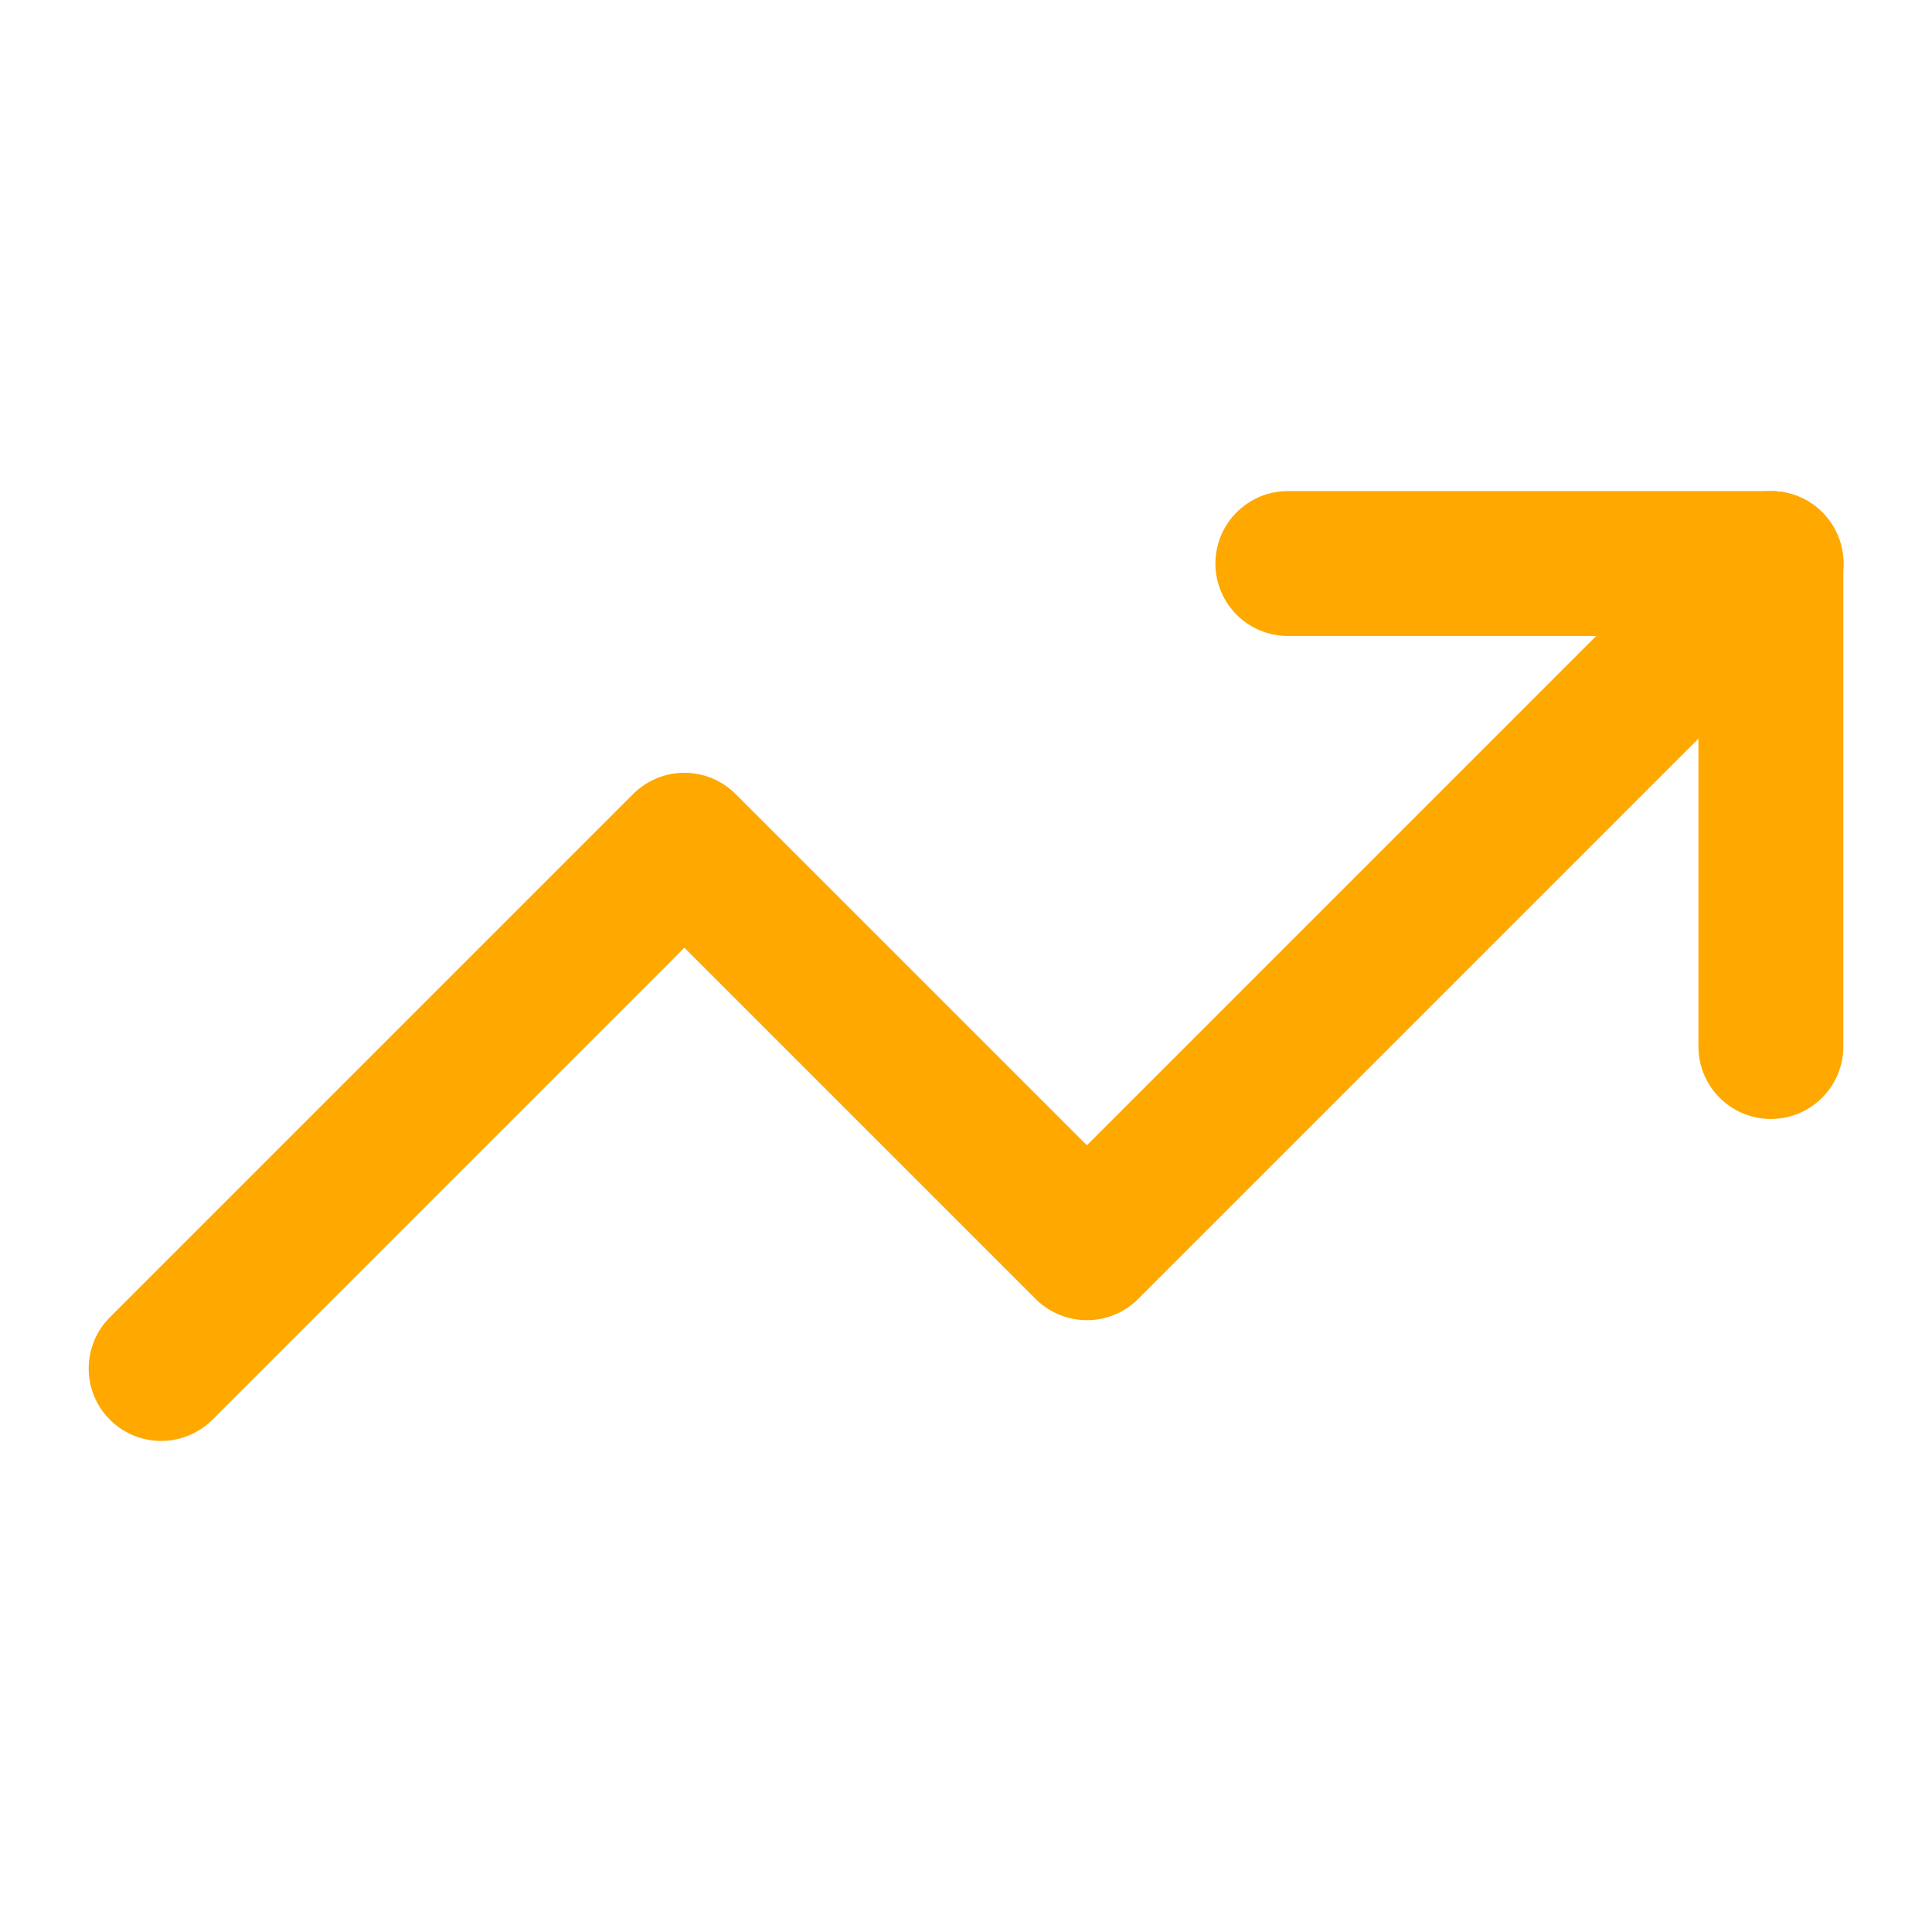 <svg width="40" height="40" viewBox="0 0 40 40" fill="none" xmlns="http://www.w3.org/2000/svg">
<path d="M36.669 11.667L22.503 25.833L14.169 17.5L3.336 28.333" stroke="#FEA800" stroke-width="3" stroke-linecap="round" stroke-linejoin="round"/>
<path d="M26.664 11.667H36.664V21.667" stroke="#FEA800" stroke-width="3" stroke-linecap="round" stroke-linejoin="round"/>
</svg>
